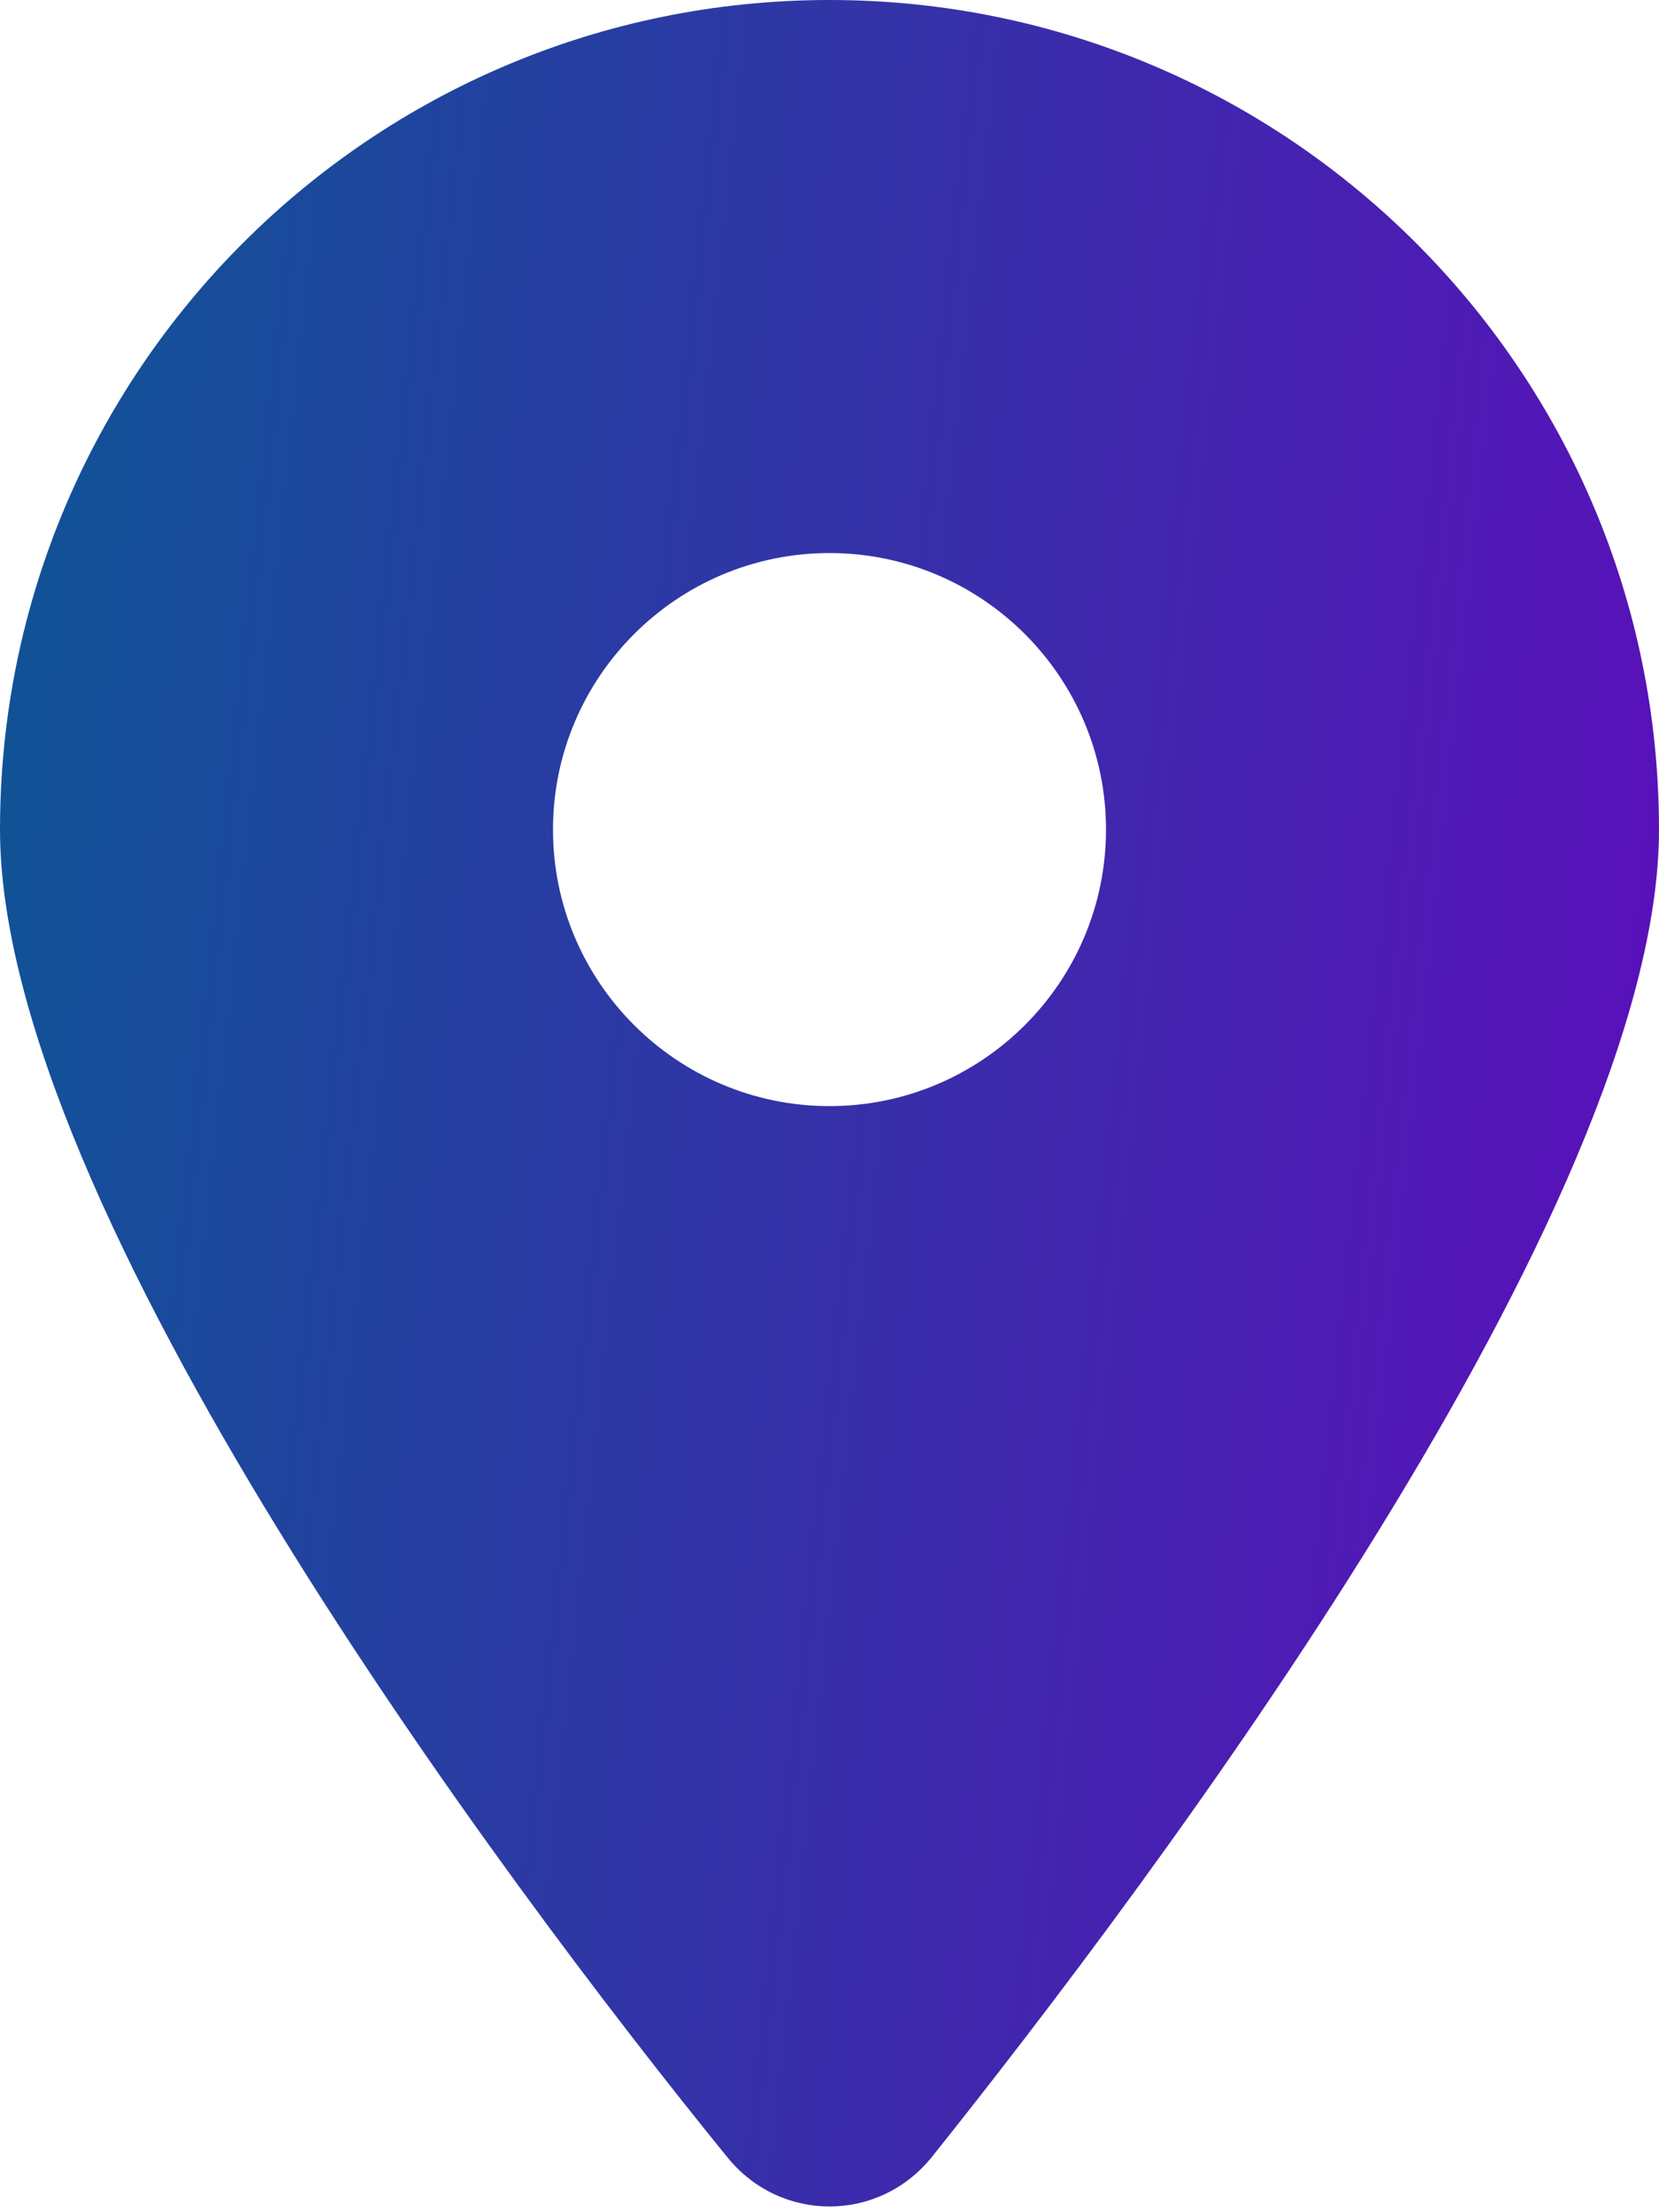 <svg width="30" height="40" viewBox="0 0 30 40" fill="none" xmlns="http://www.w3.org/2000/svg">
<path d="M13.148 39C9.07 33.984 0 21.828 0 15C0 6.716 6.716 0 15 0C23.281 0 30 6.716 30 15C30 21.828 20.859 33.984 16.852 39C15.891 40.195 14.109 40.195 13.148 39ZM15 20C17.758 20 20 17.758 20 15C20 12.242 17.758 10 15 10C12.242 10 10 12.242 10 15C10 17.758 12.242 20 15 20Z" fill="url(#paint0_linear_14895_35090)"/>
<defs>
<linearGradient id="paint0_linear_14895_35090" x1="1.314" y1="4.433" x2="33.956" y2="7.911" gradientUnits="userSpaceOnUse">
<stop stop-color="#115297"/>
<stop offset="1" stop-color="#600ABD"/>
</linearGradient>
</defs>
</svg>
